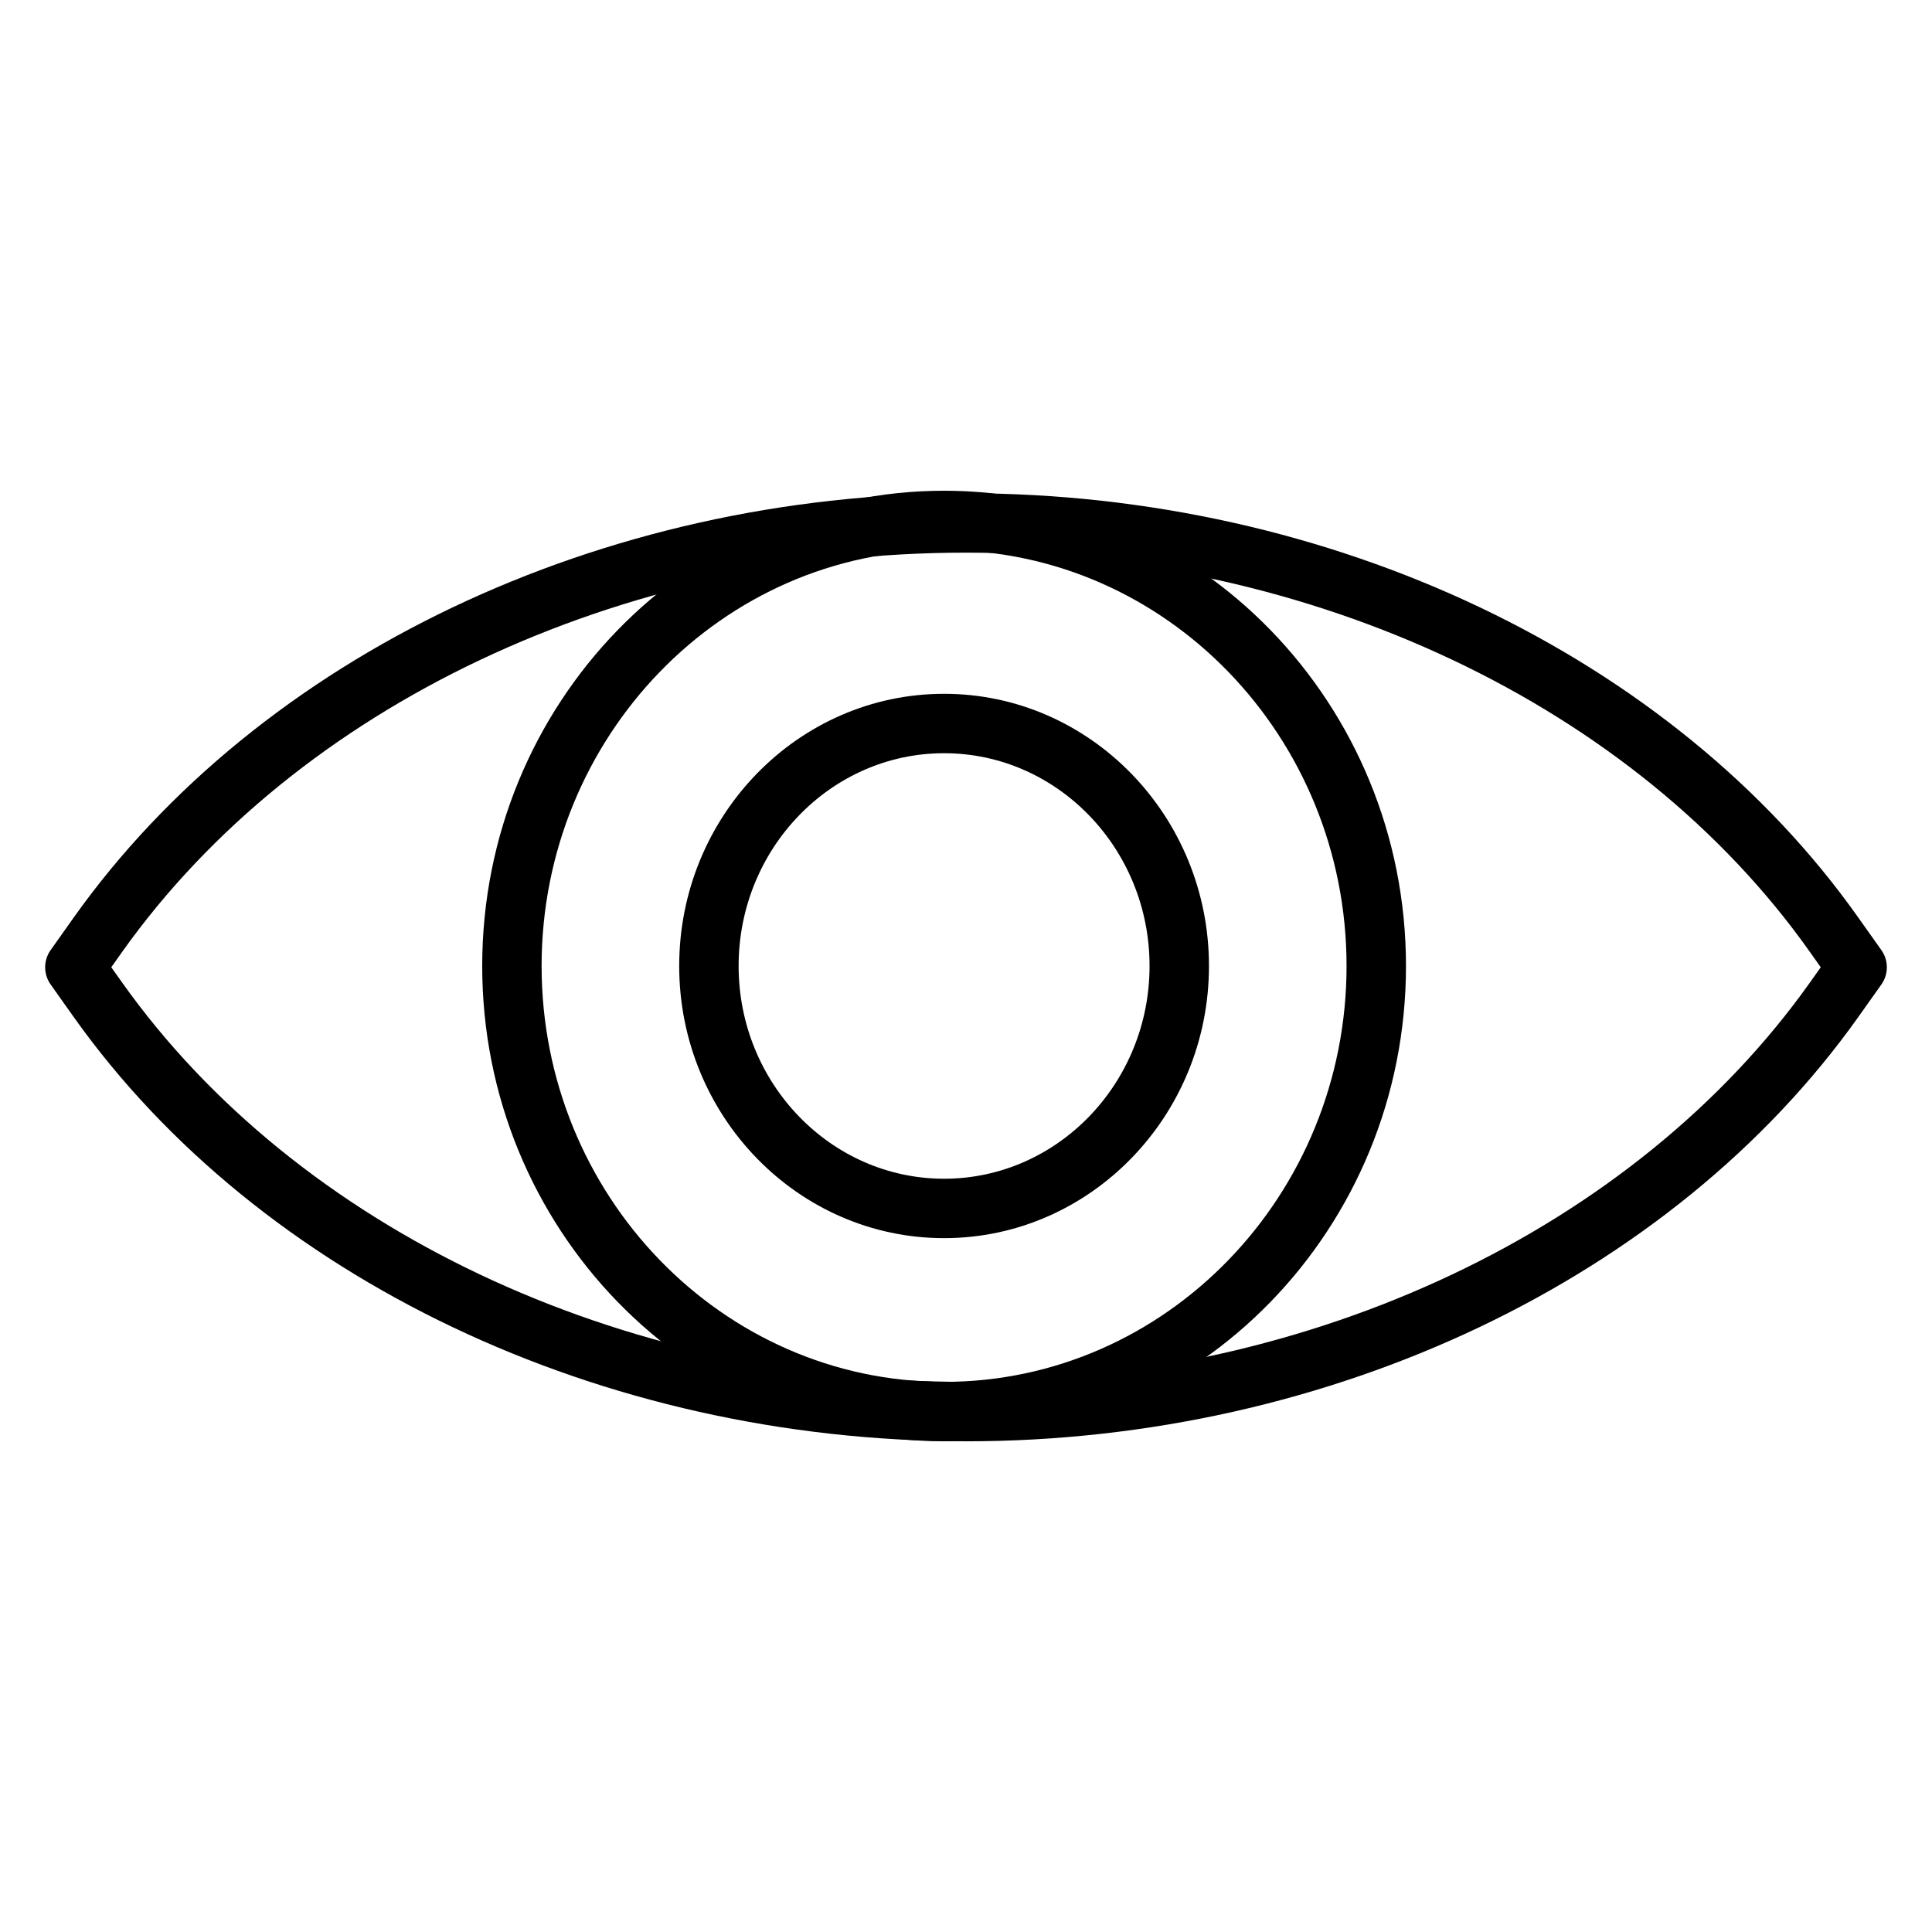 <?xml version="1.0" encoding="UTF-8"?>
<!-- Uploaded to: ICON Repo, www.iconrepo.com, Generator: ICON Repo Mixer Tools -->
<svg fill="#000000" width="800px" height="800px" version="1.1" viewBox="144 144 512 512" xmlns="http://www.w3.org/2000/svg">
 <g>
  <path d="m394.19 525.95c-67.492 0-122.4-56.5-122.4-125.95 0-69.449 54.91-125.95 122.4-125.95s122.41 56.5 122.41 125.95-54.91 125.95-122.41 125.95zm0-236.16c-58.812 0-106.66 49.441-106.66 110.21 0 60.77 47.848 110.21 106.66 110.21 58.812 0 106.66-49.441 106.66-110.21 0.004-60.766-47.844-110.21-106.66-110.21z"/>
  <path d="m400 525.95c-96.574 0-187.18-43.07-236.45-112.41l-6.133-8.648c-1.934-2.727-1.938-6.379 0-9.105l6.129-8.648c49.277-69.352 139.88-112.42 236.45-112.42 96.812 0 187.42 43.078 236.46 112.43l6.129 8.641c1.934 2.723 1.934 6.375 0 9.105l-6.133 8.645c-49.277 69.348-139.88 112.42-236.45 112.42zm-226.51-125.62 2.902 4.09c46.367 65.246 132.05 105.79 223.61 105.79s177.24-40.535 223.62-105.79l2.894-4.086-2.902-4.098c-46.145-65.25-131.82-105.78-223.61-105.78-91.555 0-177.24 40.535-223.62 105.79z"/>
  <path d="m394.19 472.12c-38.707 0-70.195-32.355-70.195-72.125s31.488-72.129 70.195-72.129 70.199 32.359 70.199 72.129-31.492 72.125-70.199 72.125zm0-128.51c-30.023 0-54.449 25.293-54.449 56.383s24.426 56.383 54.449 56.383c30.027 0 54.453-25.293 54.453-56.383 0.004-31.09-24.426-56.383-54.453-56.383z"/>
 </g>
</svg>